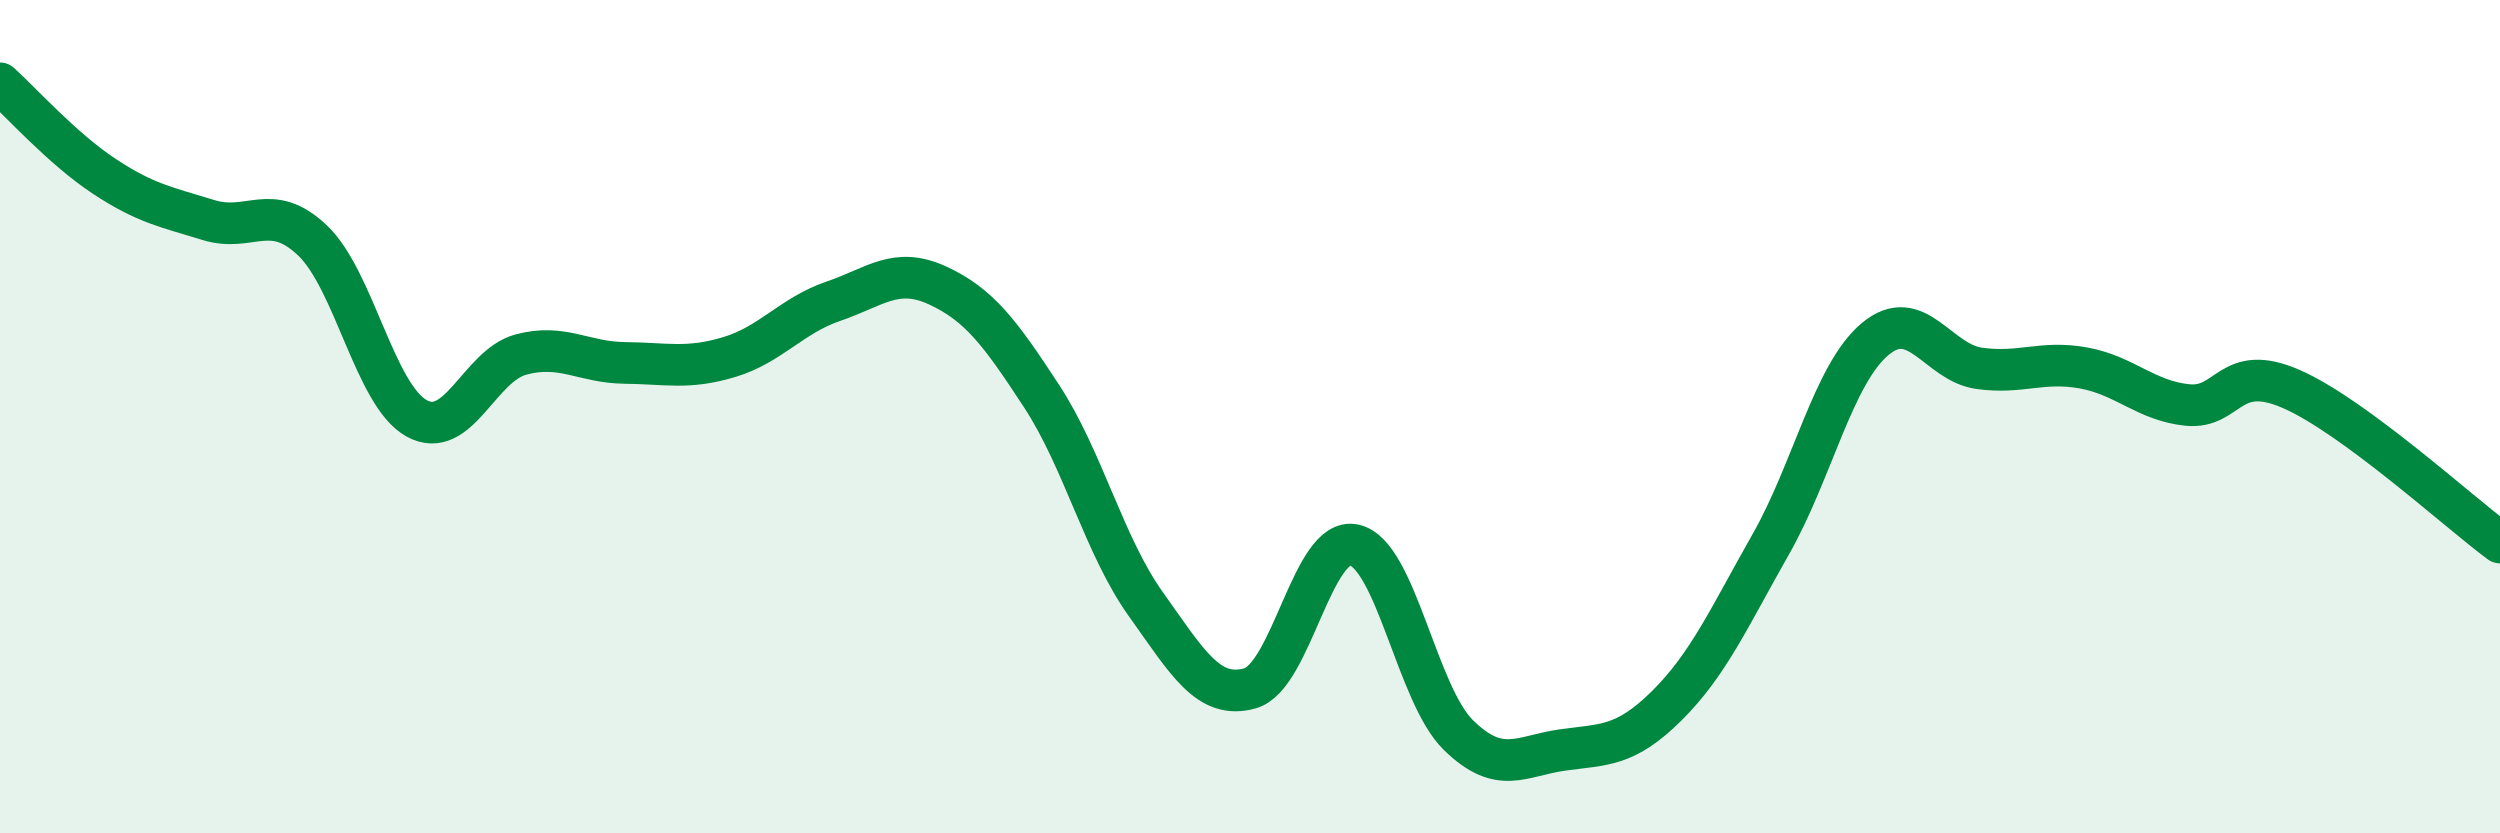 
    <svg width="60" height="20" viewBox="0 0 60 20" xmlns="http://www.w3.org/2000/svg">
      <path
        d="M 0,2 C 0.5,2.45 1.5,3.57 2.5,4.23 C 3.5,4.89 4,4.97 5,5.28 C 6,5.59 6.5,4.82 7.5,5.77 C 8.5,6.72 9,9.49 10,10.04 C 11,10.59 11.5,8.78 12.5,8.51 C 13.5,8.24 14,8.7 15,8.71 C 16,8.72 16.5,8.87 17.5,8.57 C 18.5,8.27 19,7.57 20,7.23 C 21,6.89 21.5,6.39 22.5,6.85 C 23.5,7.31 24,7.98 25,9.51 C 26,11.04 26.5,13.1 27.5,14.5 C 28.5,15.9 29,16.8 30,16.52 C 31,16.24 31.5,12.86 32.5,13.08 C 33.5,13.3 34,16.66 35,17.64 C 36,18.62 36.5,18.14 37.5,18 C 38.5,17.86 39,17.93 40,16.94 C 41,15.95 41.5,14.82 42.5,13.06 C 43.5,11.3 44,8.98 45,8.14 C 46,7.3 46.5,8.7 47.5,8.84 C 48.5,8.98 49,8.65 50,8.83 C 51,9.01 51.5,9.62 52.5,9.72 C 53.5,9.82 53.5,8.68 55,9.34 C 56.5,10 59,12.28 60,13.02L60 20L0 20Z"
        fill="#008740"
        opacity="0.1"
        stroke-linecap="round"
        stroke-linejoin="round"
      />
      <path
        d="M 0,2 C 0.5,2.45 1.5,3.57 2.5,4.23 C 3.5,4.89 4,4.97 5,5.28 C 6,5.59 6.5,4.82 7.5,5.77 C 8.5,6.72 9,9.49 10,10.04 C 11,10.59 11.5,8.78 12.5,8.51 C 13.5,8.24 14,8.7 15,8.71 C 16,8.72 16.5,8.87 17.5,8.57 C 18.5,8.27 19,7.57 20,7.23 C 21,6.89 21.5,6.39 22.5,6.85 C 23.5,7.31 24,7.98 25,9.51 C 26,11.04 26.5,13.1 27.5,14.5 C 28.5,15.9 29,16.8 30,16.52 C 31,16.24 31.5,12.86 32.5,13.08 C 33.5,13.3 34,16.66 35,17.64 C 36,18.62 36.5,18.14 37.5,18 C 38.5,17.86 39,17.93 40,16.94 C 41,15.95 41.5,14.82 42.5,13.06 C 43.5,11.3 44,8.98 45,8.14 C 46,7.3 46.5,8.7 47.5,8.84 C 48.5,8.98 49,8.65 50,8.83 C 51,9.01 51.5,9.62 52.5,9.72 C 53.5,9.82 53.5,8.68 55,9.34 C 56.5,10 59,12.28 60,13.02"
        stroke="#008740"
        stroke-width="1"
        fill="none"
        stroke-linecap="round"
        stroke-linejoin="round"
      />
    </svg>
  